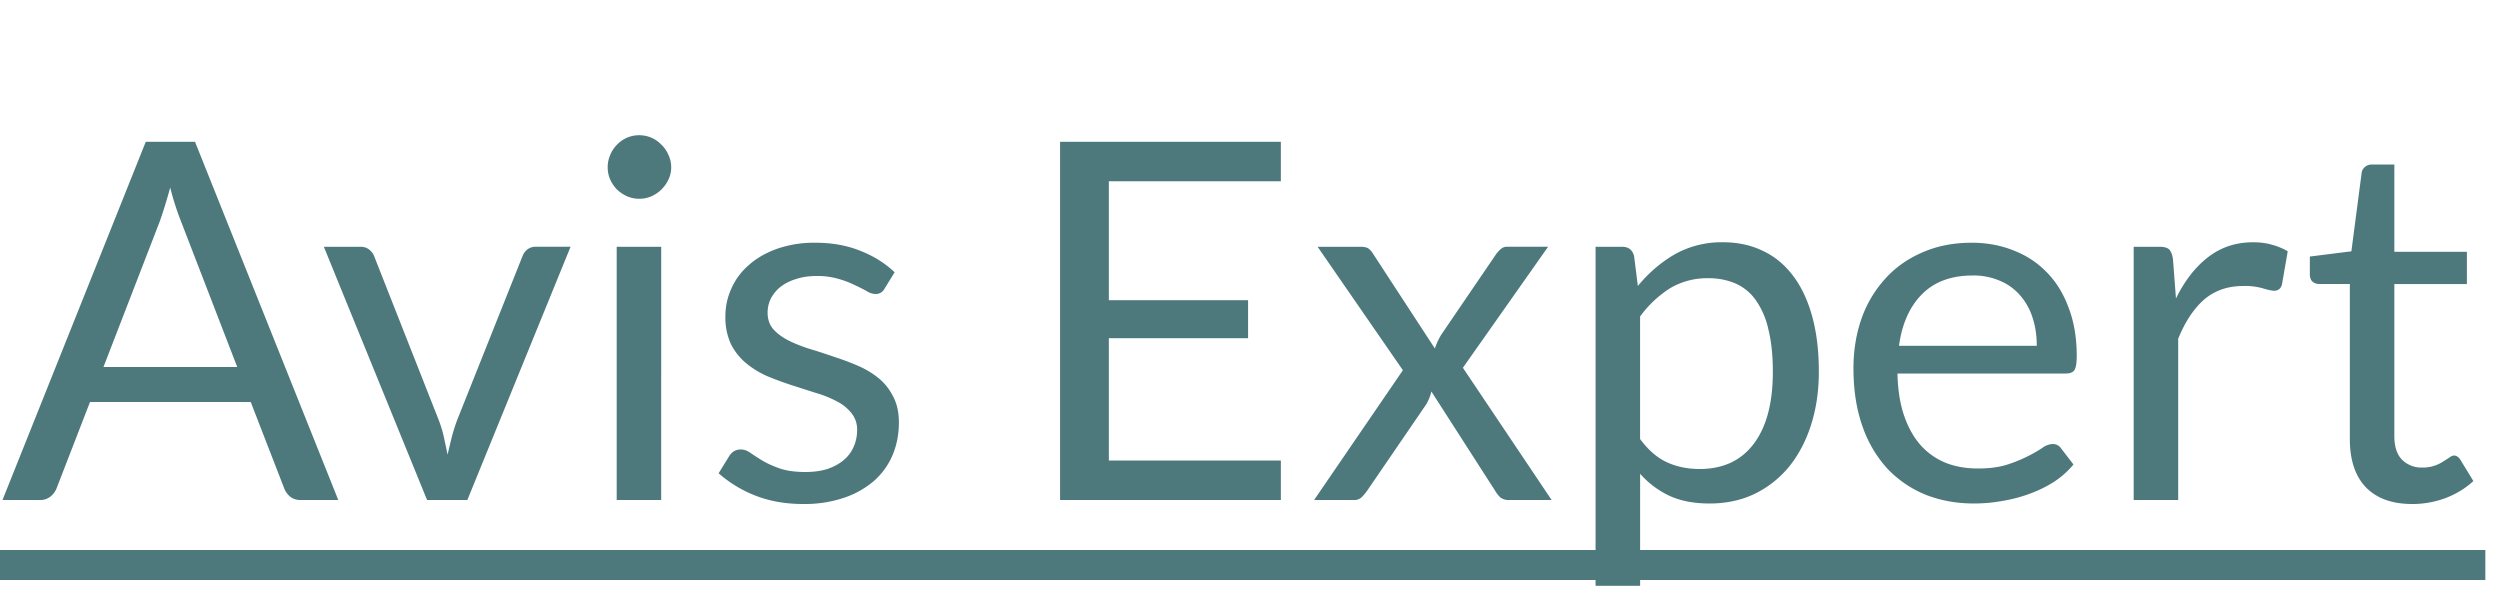 <svg xmlns="http://www.w3.org/2000/svg" width="65" height="16" fill="none" viewBox="0 0 65 16"><path fill="#4D787C" d="M8.795 13h-.976a.42.42 0 0 1-.272-.085.52.52 0 0 1-.156-.214l-.872-2.249H2.34l-.871 2.249a.508.508 0 0 1-.156.208.415.415 0 0 1-.273.091H.065L3.79 3.686h1.28zM2.69 9.542h3.478l-1.463-3.79a7.083 7.083 0 0 1-.28-.877 12.18 12.18 0 0 1-.272.884zM8.42 6.416h.949c.09 0 .167.023.227.071.06.048.104.104.13.169l1.67 4.238c.061.156.11.312.144.468.034.156.067.31.097.461a23.6 23.6 0 0 1 .11-.461c.04-.156.09-.312.15-.468l1.69-4.238a.374.374 0 0 1 .124-.169.347.347 0 0 1 .22-.072h.904L12.151 13h-1.047zm8.771 0V13h-1.157V6.416zm.26-2.068a.73.73 0 0 1-.071.319.884.884 0 0 1-.442.436.79.79 0 0 1-.319.065.79.79 0 0 1-.318-.066.947.947 0 0 1-.26-.175.947.947 0 0 1-.176-.26.789.789 0 0 1-.065-.319c0-.112.022-.218.065-.318a.814.814 0 0 1 .176-.267.79.79 0 0 1 .578-.247.79.79 0 0 1 .579.248.768.768 0 0 1 .182.266.73.73 0 0 1 .071.318m5.55 3.153a.256.256 0 0 1-.241.143.452.452 0 0 1-.221-.072 3.905 3.905 0 0 0-.306-.155 2.333 2.333 0 0 0-.422-.163 1.952 1.952 0 0 0-.585-.078c-.195 0-.37.026-.527.078-.156.048-.29.115-.403.202a.946.946 0 0 0-.253.305.816.816 0 0 0-.085.37c0 .17.048.31.143.423.1.113.23.21.39.293.16.082.343.155.546.22.204.061.412.128.624.202.217.07.427.147.63.234.204.087.386.195.547.325.16.13.288.29.383.481.1.186.15.412.15.676 0 .303-.054.585-.163.845a1.875 1.875 0 0 1-.48.67 2.352 2.352 0 0 1-.78.441 3.206 3.206 0 0 1-1.067.163c-.46 0-.875-.074-1.248-.221a3.214 3.214 0 0 1-.949-.578l.273-.442a.396.396 0 0 1 .124-.13.347.347 0 0 1 .188-.046c.078 0 .16.03.247.091.087.06.19.128.312.201.126.074.275.141.449.202.177.06.398.091.663.091.225 0 .422-.028.591-.085.17-.06.31-.14.423-.24a.907.907 0 0 0 .247-.344c.056-.13.084-.27.084-.416a.668.668 0 0 0-.15-.449 1.141 1.141 0 0 0-.383-.306 2.825 2.825 0 0 0-.552-.22l-.63-.202a8.479 8.479 0 0 1-.631-.234 2.314 2.314 0 0 1-.546-.338 1.564 1.564 0 0 1-.39-.494 1.66 1.66 0 0 1-.143-.722c0-.25.052-.491.156-.721.104-.234.255-.438.455-.611.2-.178.444-.318.734-.422a2.94 2.94 0 0 1 .995-.157c.433 0 .82.07 1.163.208.347.135.646.321.897.56zm10.301-3.815v1.027H28.83v3.093h3.62v.988h-3.62v3.179h4.472V13h-5.74V3.686zm3.173 5.94-2.217-3.21h1.112c.095 0 .165.015.208.045.043.03.082.074.117.13l1.612 2.47a1.71 1.71 0 0 1 .169-.364l1.417-2.08a.708.708 0 0 1 .13-.143.234.234 0 0 1 .162-.059h1.066l-2.216 3.147L40.342 13h-1.111a.34.34 0 0 1-.228-.072.797.797 0 0 1-.13-.169l-1.657-2.58a1.18 1.18 0 0 1-.137.338l-1.534 2.242c-.043.061-.09.117-.143.17a.272.272 0 0 1-.201.071h-1.034zm5.01 5.604V6.416h.69c.164 0 .268.08.311.24l.098.78c.281-.342.602-.617.962-.825a2.484 2.484 0 0 1 1.254-.312c.377 0 .72.073 1.027.22.308.143.57.358.787.644.216.282.383.633.5 1.053.117.42.176.904.176 1.45 0 .485-.065.938-.195 1.358-.13.416-.317.778-.56 1.086a2.652 2.652 0 0 1-.896.721c-.351.173-.748.26-1.19.26-.407 0-.756-.067-1.046-.201a2.361 2.361 0 0 1-.76-.572v2.912zm2.932-7.996a1.88 1.88 0 0 0-.995.26 2.88 2.88 0 0 0-.78.735v3.185c.212.286.444.488.696.604.255.117.54.176.851.176.611 0 1.081-.219 1.41-.657.33-.437.495-1.061.495-1.872 0-.428-.04-.797-.117-1.104a2.085 2.085 0 0 0-.325-.755 1.269 1.269 0 0 0-.527-.435 1.751 1.751 0 0 0-.708-.137m6.847-.923c.395 0 .759.068 1.092.202.334.13.622.32.865.572.243.247.431.555.566.923.138.364.208.78.208 1.248 0 .182-.02.303-.059.364-.039.06-.113.091-.221.091h-4.381c.009.416.065.778.169 1.085.104.308.247.566.429.774.182.204.399.357.65.461.251.1.533.15.845.15.29 0 .54-.032.748-.097a3.744 3.744 0 0 0 .922-.436.51.51 0 0 1 .267-.104c.095 0 .169.037.221.11l.325.423a2.262 2.262 0 0 1-.513.455c-.2.126-.414.23-.644.312-.225.082-.46.143-.702.182a4.101 4.101 0 0 1-.721.065c-.456 0-.876-.076-1.261-.227a2.856 2.856 0 0 1-.995-.677 3.162 3.162 0 0 1-.65-1.104c-.156-.438-.234-.94-.234-1.508 0-.46.07-.889.208-1.287a3.04 3.04 0 0 1 .611-1.034c.264-.295.587-.524.968-.689.382-.169.81-.254 1.288-.254m.026.852c-.559 0-.998.162-1.319.487-.32.321-.52.768-.598 1.34h3.582c0-.27-.037-.514-.111-.735a1.607 1.607 0 0 0-.325-.579 1.4 1.4 0 0 0-.526-.377 1.705 1.705 0 0 0-.703-.136M55.476 13V6.416h.663c.126 0 .213.023.26.071.048.048.08.13.098.247l.078 1.027c.225-.46.503-.817.832-1.072.334-.26.724-.39 1.17-.39.182 0 .346.021.494.064.147.04.284.096.41.17l-.15.864c-.03.108-.098.162-.202.162-.06 0-.154-.019-.28-.058a1.68 1.68 0 0 0-.526-.065c-.403 0-.74.117-1.014.351-.268.234-.494.574-.676 1.02V13zm7.239.104c-.52 0-.92-.145-1.203-.435-.277-.29-.416-.709-.416-1.255v-4.03h-.792a.268.268 0 0 1-.176-.059c-.048-.043-.072-.108-.072-.195V6.67l1.08-.136.266-2.035a.234.234 0 0 1 .084-.156.26.26 0 0 1 .182-.065h.585v2.268h1.886v.839h-1.886v3.952c0 .277.068.483.202.617a.704.704 0 0 0 .52.202.948.948 0 0 0 .546-.156c.065-.039.12-.074.162-.104.048-.035.09-.052.124-.052.06 0 .115.037.163.11l.337.553c-.199.186-.44.334-.721.442a2.495 2.495 0 0 1-.871.156"/><path fill="#4D787C" d="M0 14.3h64.619v.78H0z"/></svg>